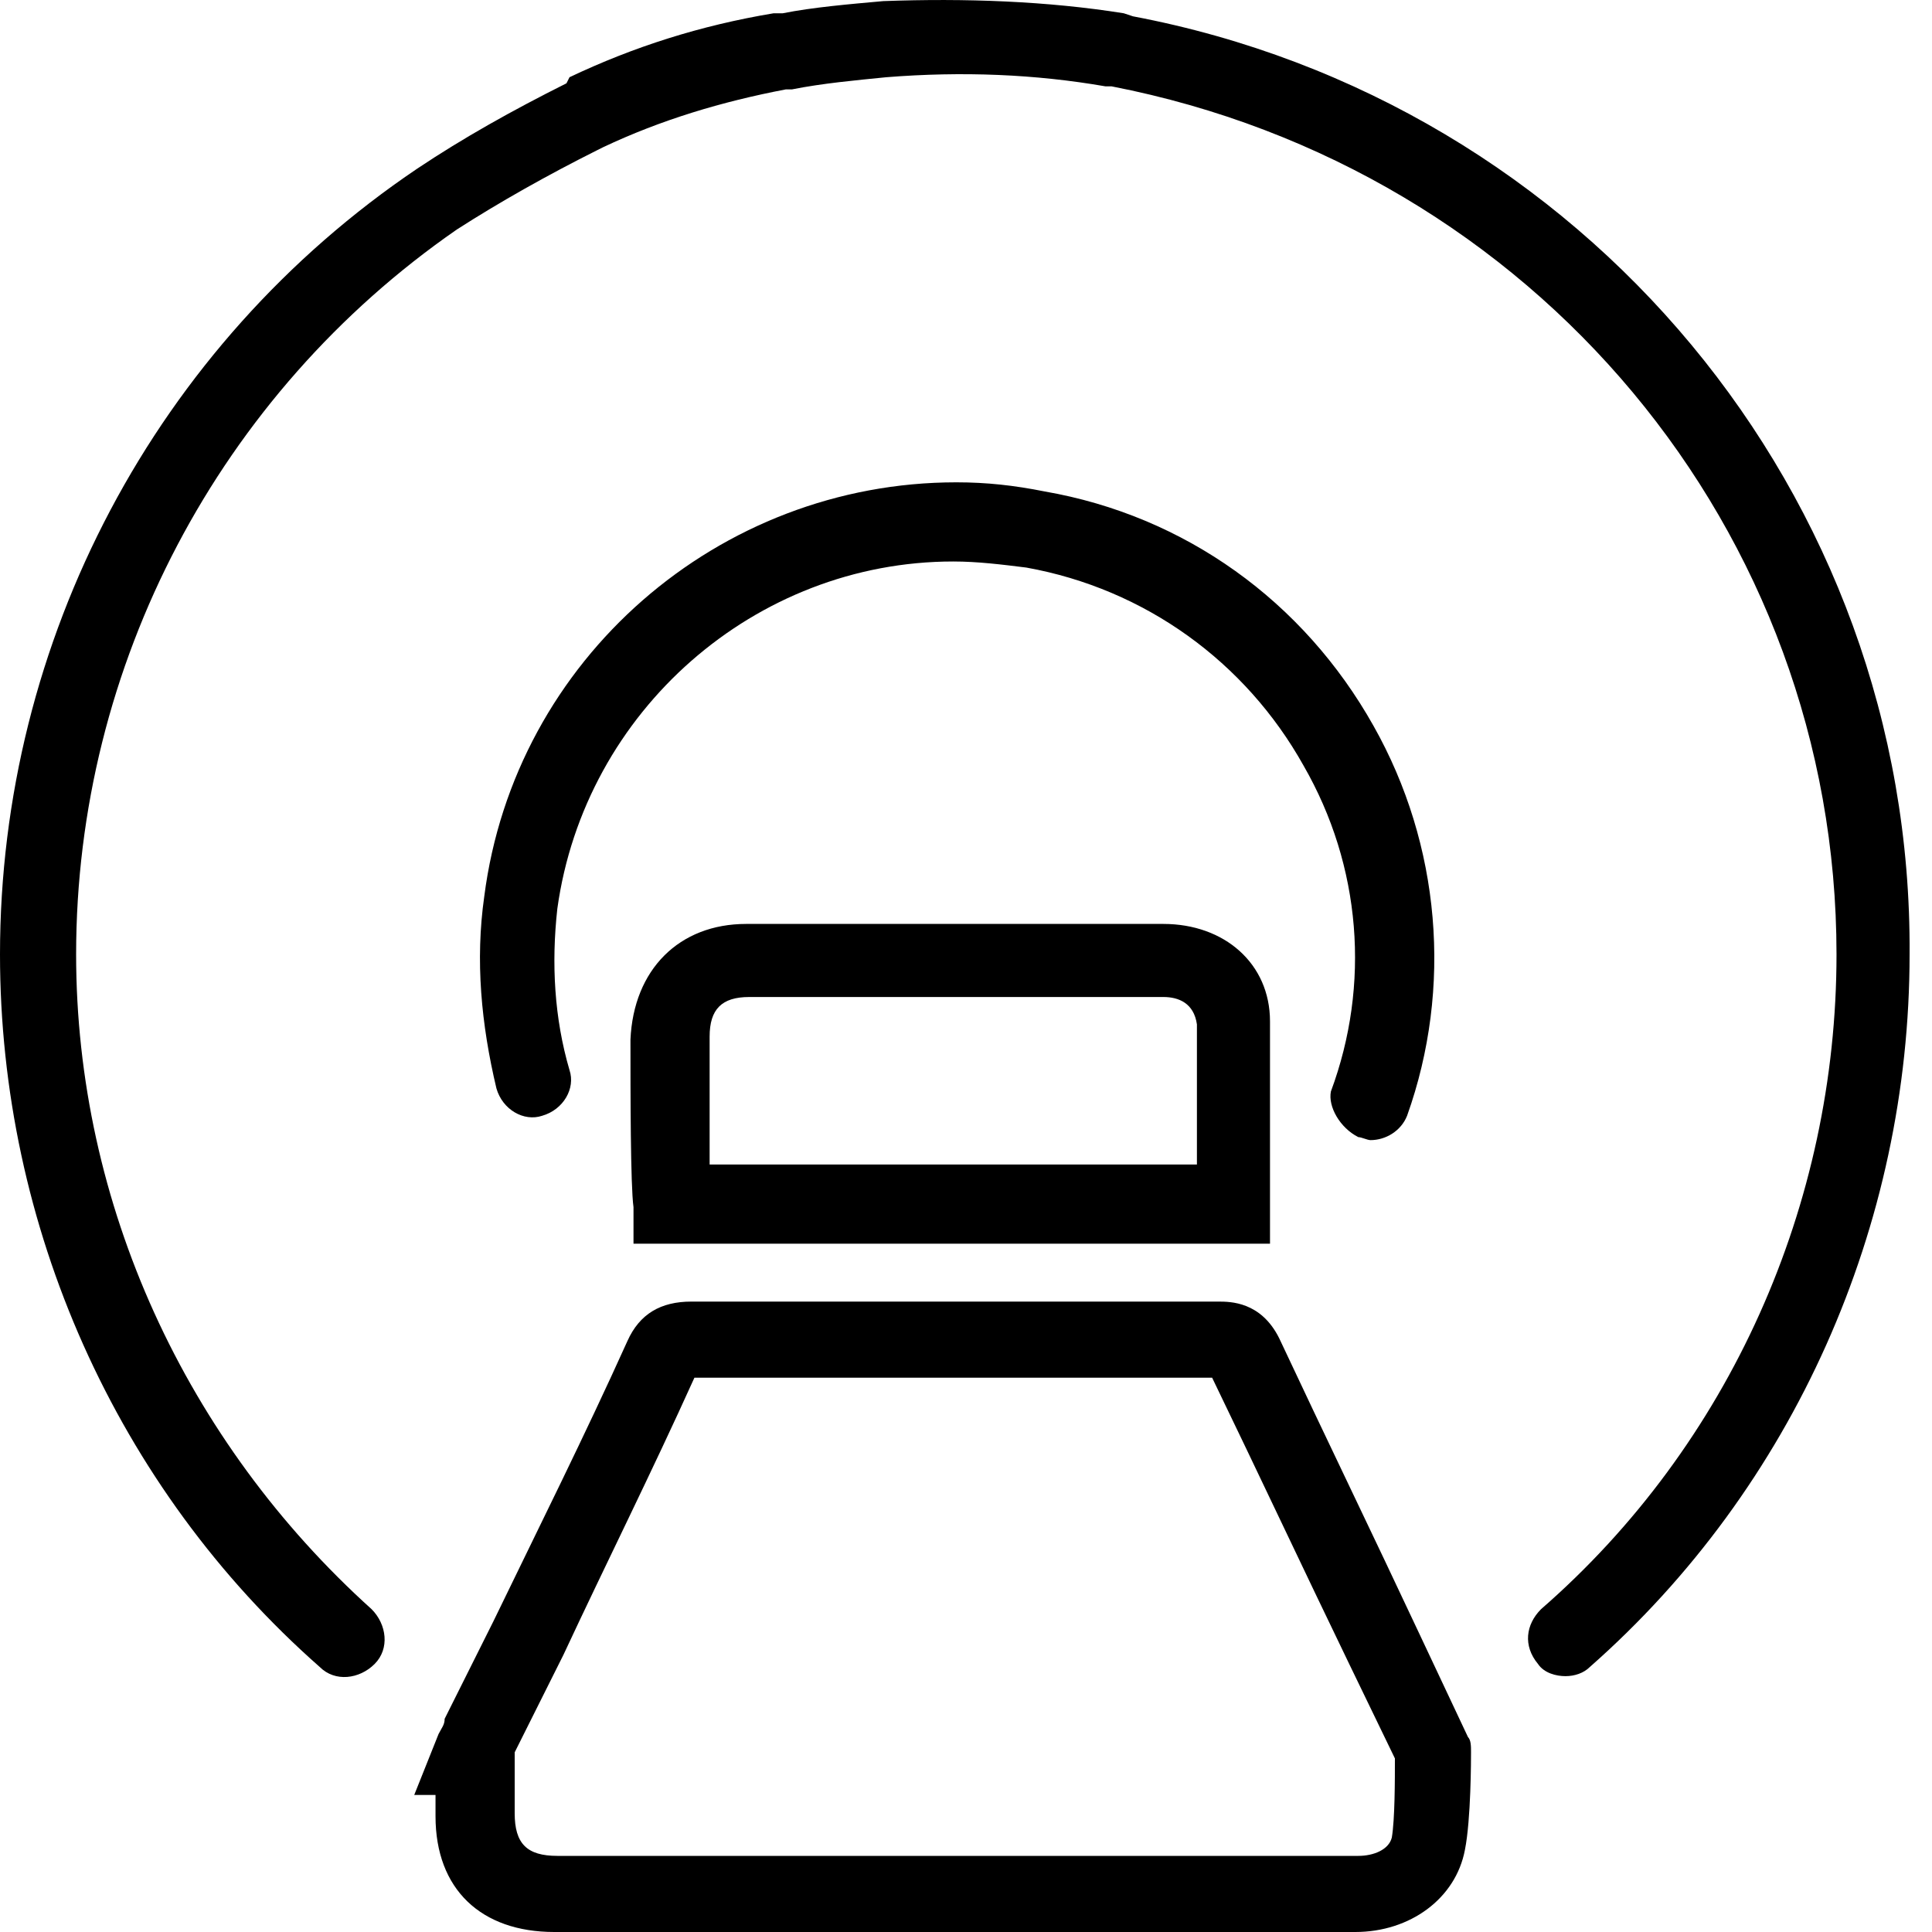 <svg width="40" height="40" viewBox="0 0 40 40" fill="none" xmlns="http://www.w3.org/2000/svg">
<path d="M9.08 35.901L8.576 37.163H9.017V37.604C9.017 39.117 9.963 40 11.476 40H28.06C29.195 40 30.141 39.306 30.33 38.297C30.456 37.667 30.456 36.406 30.456 36.28C30.456 36.154 30.456 36.028 30.393 35.964L29.384 33.821C28.438 31.803 27.429 29.722 26.483 27.704C26.105 26.948 25.474 26.948 25.222 26.948H24.213C20.934 26.948 17.593 26.948 14.314 26.948C13.683 26.948 13.242 27.2 12.989 27.767C12.107 29.722 11.161 31.614 10.215 33.568L9.206 35.586C9.206 35.712 9.143 35.775 9.08 35.901ZM10.656 36.28L11.665 34.262C12.548 32.37 13.494 30.479 14.377 28.524H25.096C26.042 30.479 26.988 32.496 27.934 34.451L28.88 36.406C28.88 36.847 28.88 37.667 28.816 38.045C28.753 38.297 28.438 38.424 28.123 38.424C25.853 38.424 18.223 38.424 13.935 38.424H11.539C10.909 38.424 10.656 38.171 10.656 37.541C10.656 37.352 10.656 37.163 10.656 36.973C10.656 36.847 10.656 36.658 10.656 36.532V36.28Z" fill="black"/>
<path d="M24.087 19.129C21.187 19.129 18.349 19.129 15.449 19.129C14.061 19.129 13.116 20.074 13.053 21.525C13.053 22.597 13.053 24.551 13.116 24.993V25.749H26.294V24.93C26.294 24.551 26.294 24.173 26.294 23.795C26.294 22.912 26.294 22.029 26.294 21.146C26.294 19.948 25.348 19.129 24.087 19.129ZM24.781 24.11H14.692C14.692 23.353 14.692 22.218 14.692 21.462C14.692 20.894 14.944 20.642 15.512 20.642H24.087C24.402 20.642 24.718 20.768 24.781 21.209V24.11Z" fill="black"/>
<path d="M28.123 23.543C28.186 23.543 28.312 23.605 28.375 23.605C28.69 23.605 29.006 23.416 29.132 23.101C30.078 20.453 29.825 17.489 28.438 15.03C26.988 12.445 24.529 10.679 21.628 10.175C20.997 10.049 20.43 9.986 19.799 9.986C14.881 9.986 10.656 13.643 10.026 18.561C9.837 19.885 9.963 21.209 10.278 22.534C10.404 22.975 10.846 23.227 11.224 23.101C11.665 22.975 11.918 22.534 11.791 22.155C11.476 21.083 11.413 19.948 11.539 18.813C12.107 14.715 15.638 11.625 19.736 11.625C20.241 11.625 20.745 11.688 21.25 11.751C23.709 12.193 25.79 13.706 26.988 15.85C28.186 17.93 28.375 20.39 27.555 22.597C27.492 22.912 27.744 23.353 28.123 23.543Z" fill="black"/>
<path d="M23.457 0.338L23.267 0.275C21.691 0.023 19.989 -0.04 18.286 0.023C17.593 0.086 16.836 0.149 16.205 0.275H16.016C14.503 0.527 13.116 0.969 11.791 1.599L11.728 1.725C10.593 2.293 9.584 2.86 8.639 3.491C3.216 7.148 0 13.264 0 19.759C0 25.371 2.396 30.794 6.621 34.514C6.936 34.829 7.441 34.766 7.756 34.451C8.071 34.136 8.008 33.631 7.693 33.316C3.846 29.848 1.576 24.93 1.576 19.759C1.576 13.769 4.54 8.157 9.458 4.752C10.341 4.184 11.35 3.617 12.359 3.112L12.485 3.049C13.683 2.482 14.944 2.104 16.268 1.851H16.395C17.025 1.725 17.719 1.662 18.349 1.599C19.926 1.473 21.439 1.536 22.889 1.788H23.015C31.78 3.491 38.023 10.994 38.023 19.759C38.023 24.93 35.816 29.911 31.906 33.316C31.591 33.631 31.528 34.073 31.843 34.451C31.969 34.64 32.221 34.703 32.411 34.703C32.6 34.703 32.789 34.64 32.915 34.514C37.14 30.794 39.536 25.371 39.536 19.759C39.599 10.238 32.789 2.104 23.457 0.338Z" fill="black"/>
</svg>
